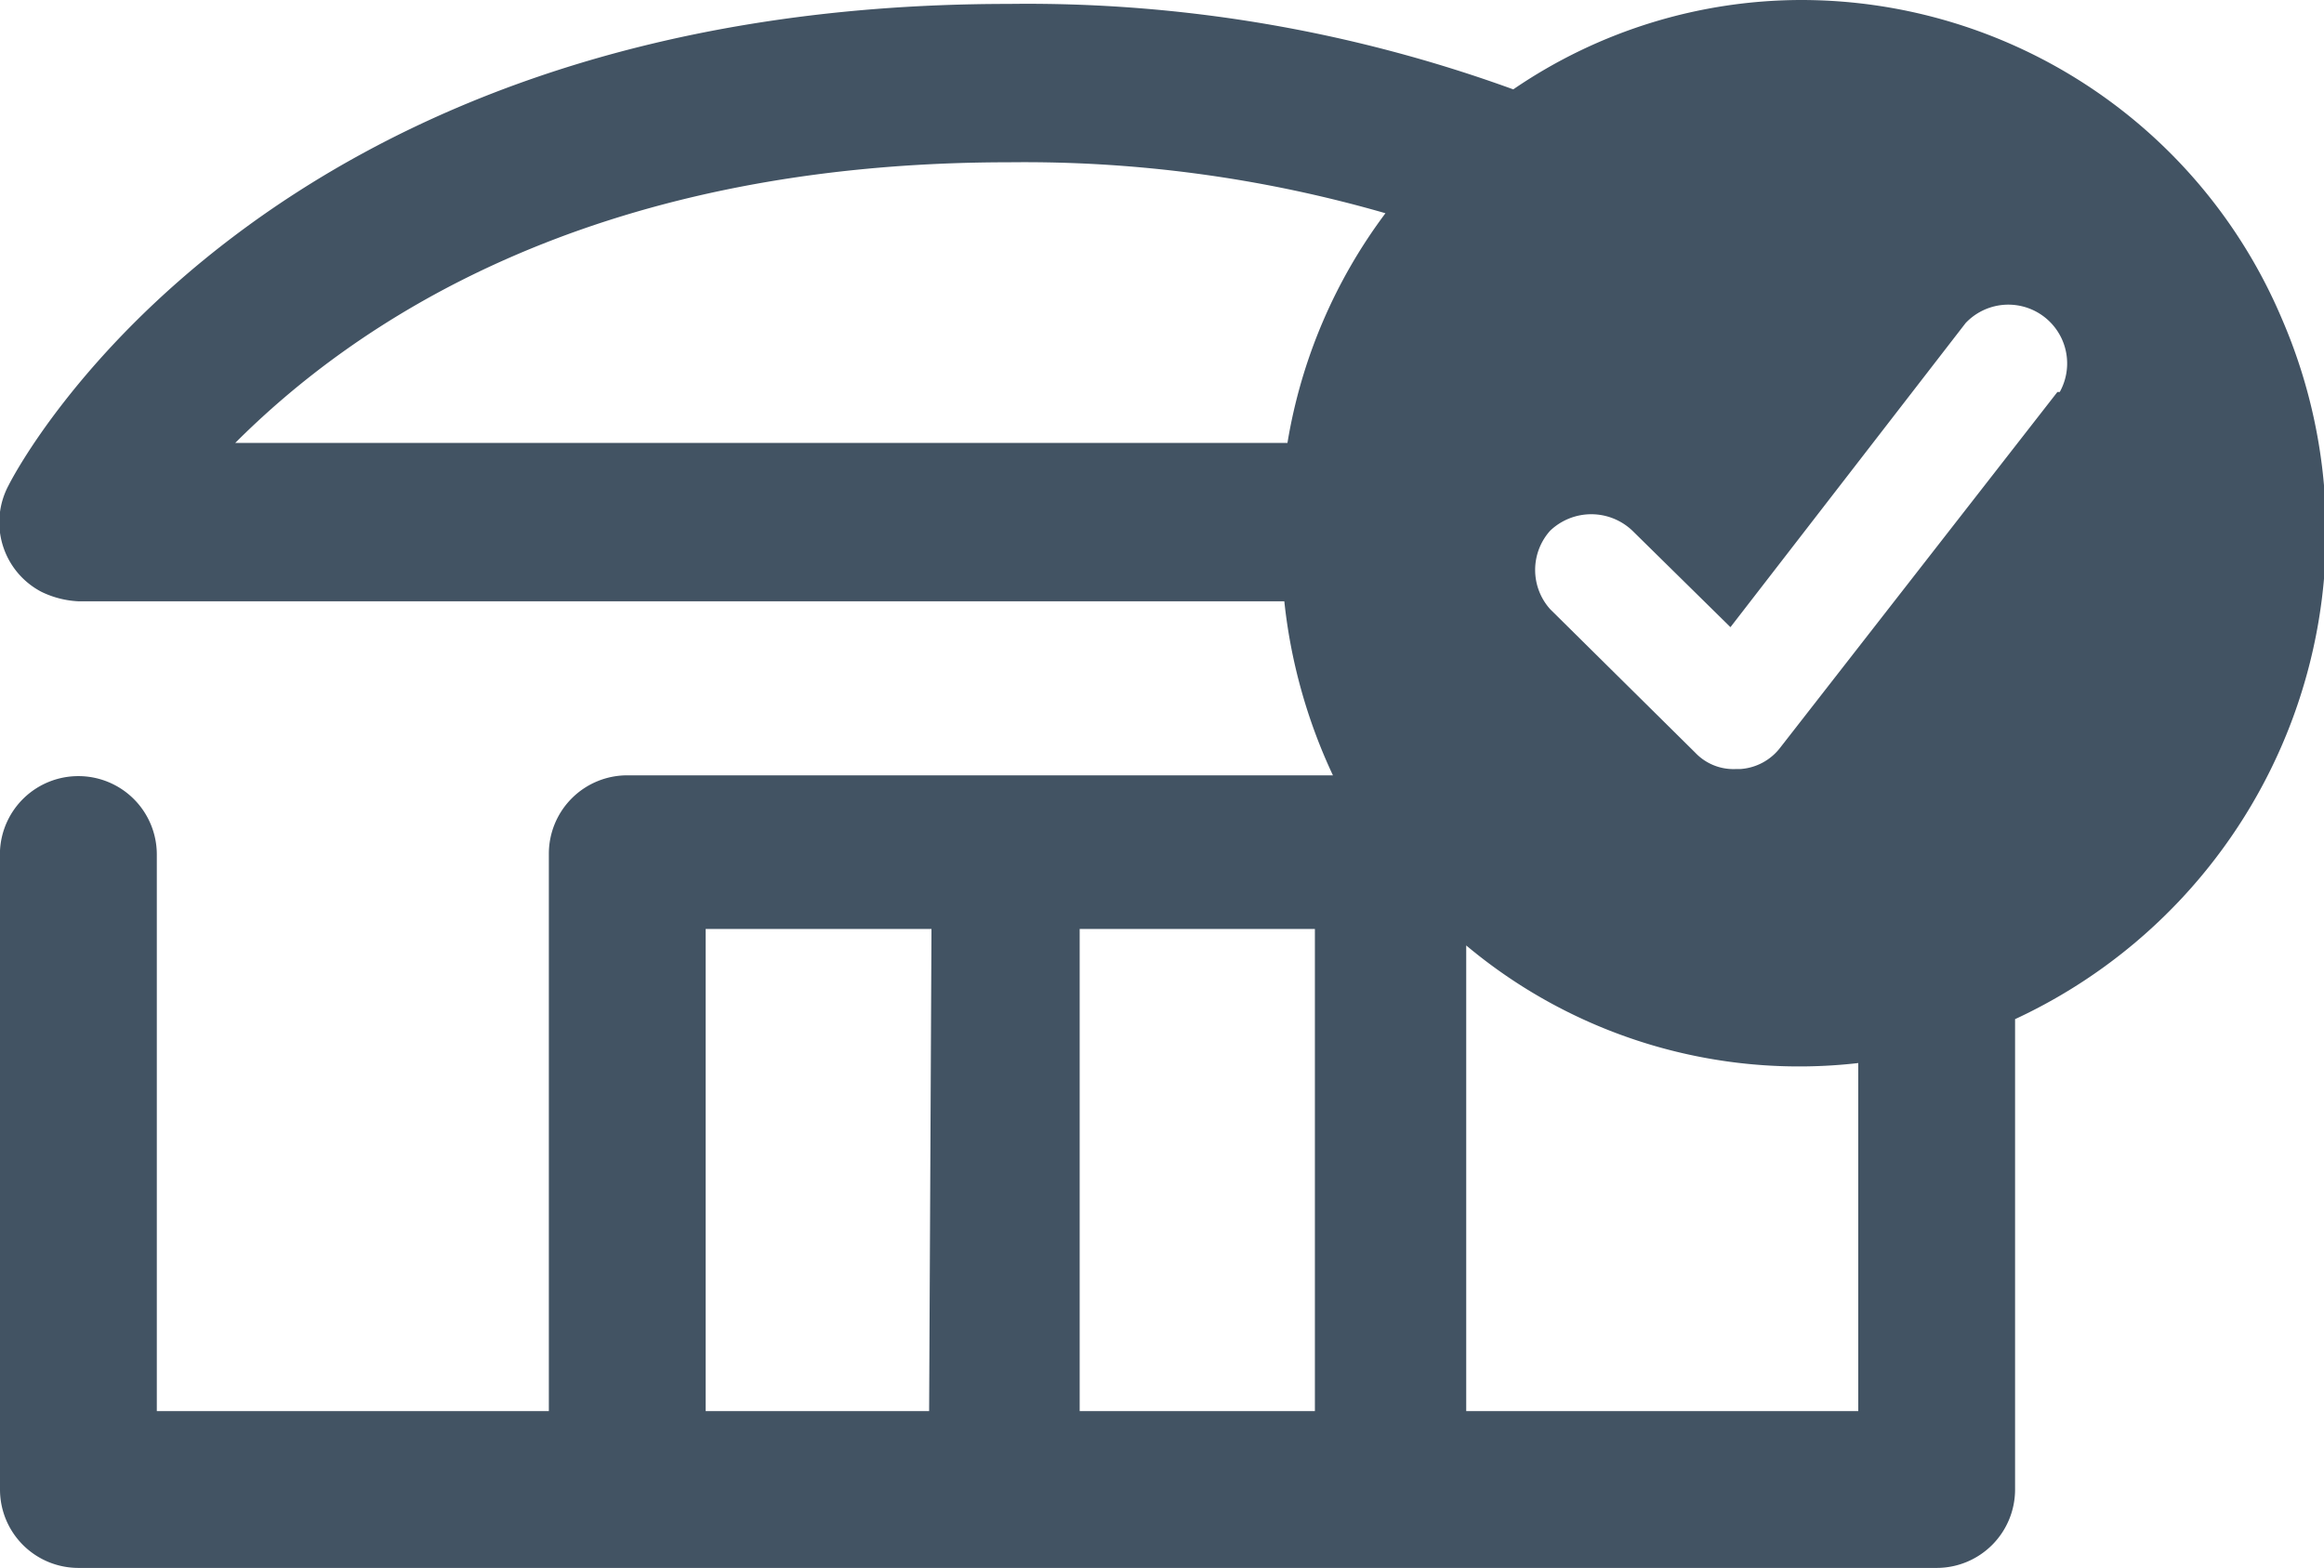 <svg id="Layer_1" data-name="Layer 1" xmlns="http://www.w3.org/2000/svg" viewBox="0 0 29.64 20"><defs><style>.cls-1{fill:#425363;}</style></defs><path id="Path_863" data-name="Path 863" class="cls-1" d="M23,0a6.52,6.52,0,0,0-3.7,1.14A18.14,18.14,0,0,0,12.86.05C3.36.05.24,5.93.11,6.19A1,1,0,0,0,.53,7.55,1.21,1.21,0,0,0,1,7.67H16.38A6.94,6.94,0,0,0,17,9.89H8a1,1,0,0,0-1,1v0H7V18H2V10.9a1,1,0,0,0-1-1,1,1,0,0,0-1,.95V19a1,1,0,0,0,1,1h23.7a1,1,0,0,0,1-1h0V13a6.85,6.85,0,0,0,3.4-8.94A6.66,6.66,0,0,0,23,0ZM11.85,18H9V11.85h2.88Zm4.92,0h-3V11.85h3ZM16.42,5.65H3c1.48-1.48,4.45-3.58,9.87-3.58a16.6,16.6,0,0,1,4.8.65A6.7,6.7,0,0,0,16.42,5.65ZM23.7,18h-5V12.06a6.61,6.61,0,0,0,5,1.5ZM26.24,5,22.71,9.53a.7.7,0,0,1-.52.28h-.06a.67.67,0,0,1-.51-.21L19.77,7.77a.75.75,0,0,1,0-1l0,0a.76.76,0,0,1,1.05,0h0L22.07,8l3-3.88A.75.75,0,0,1,26.27,5l0,0Z"/></svg>